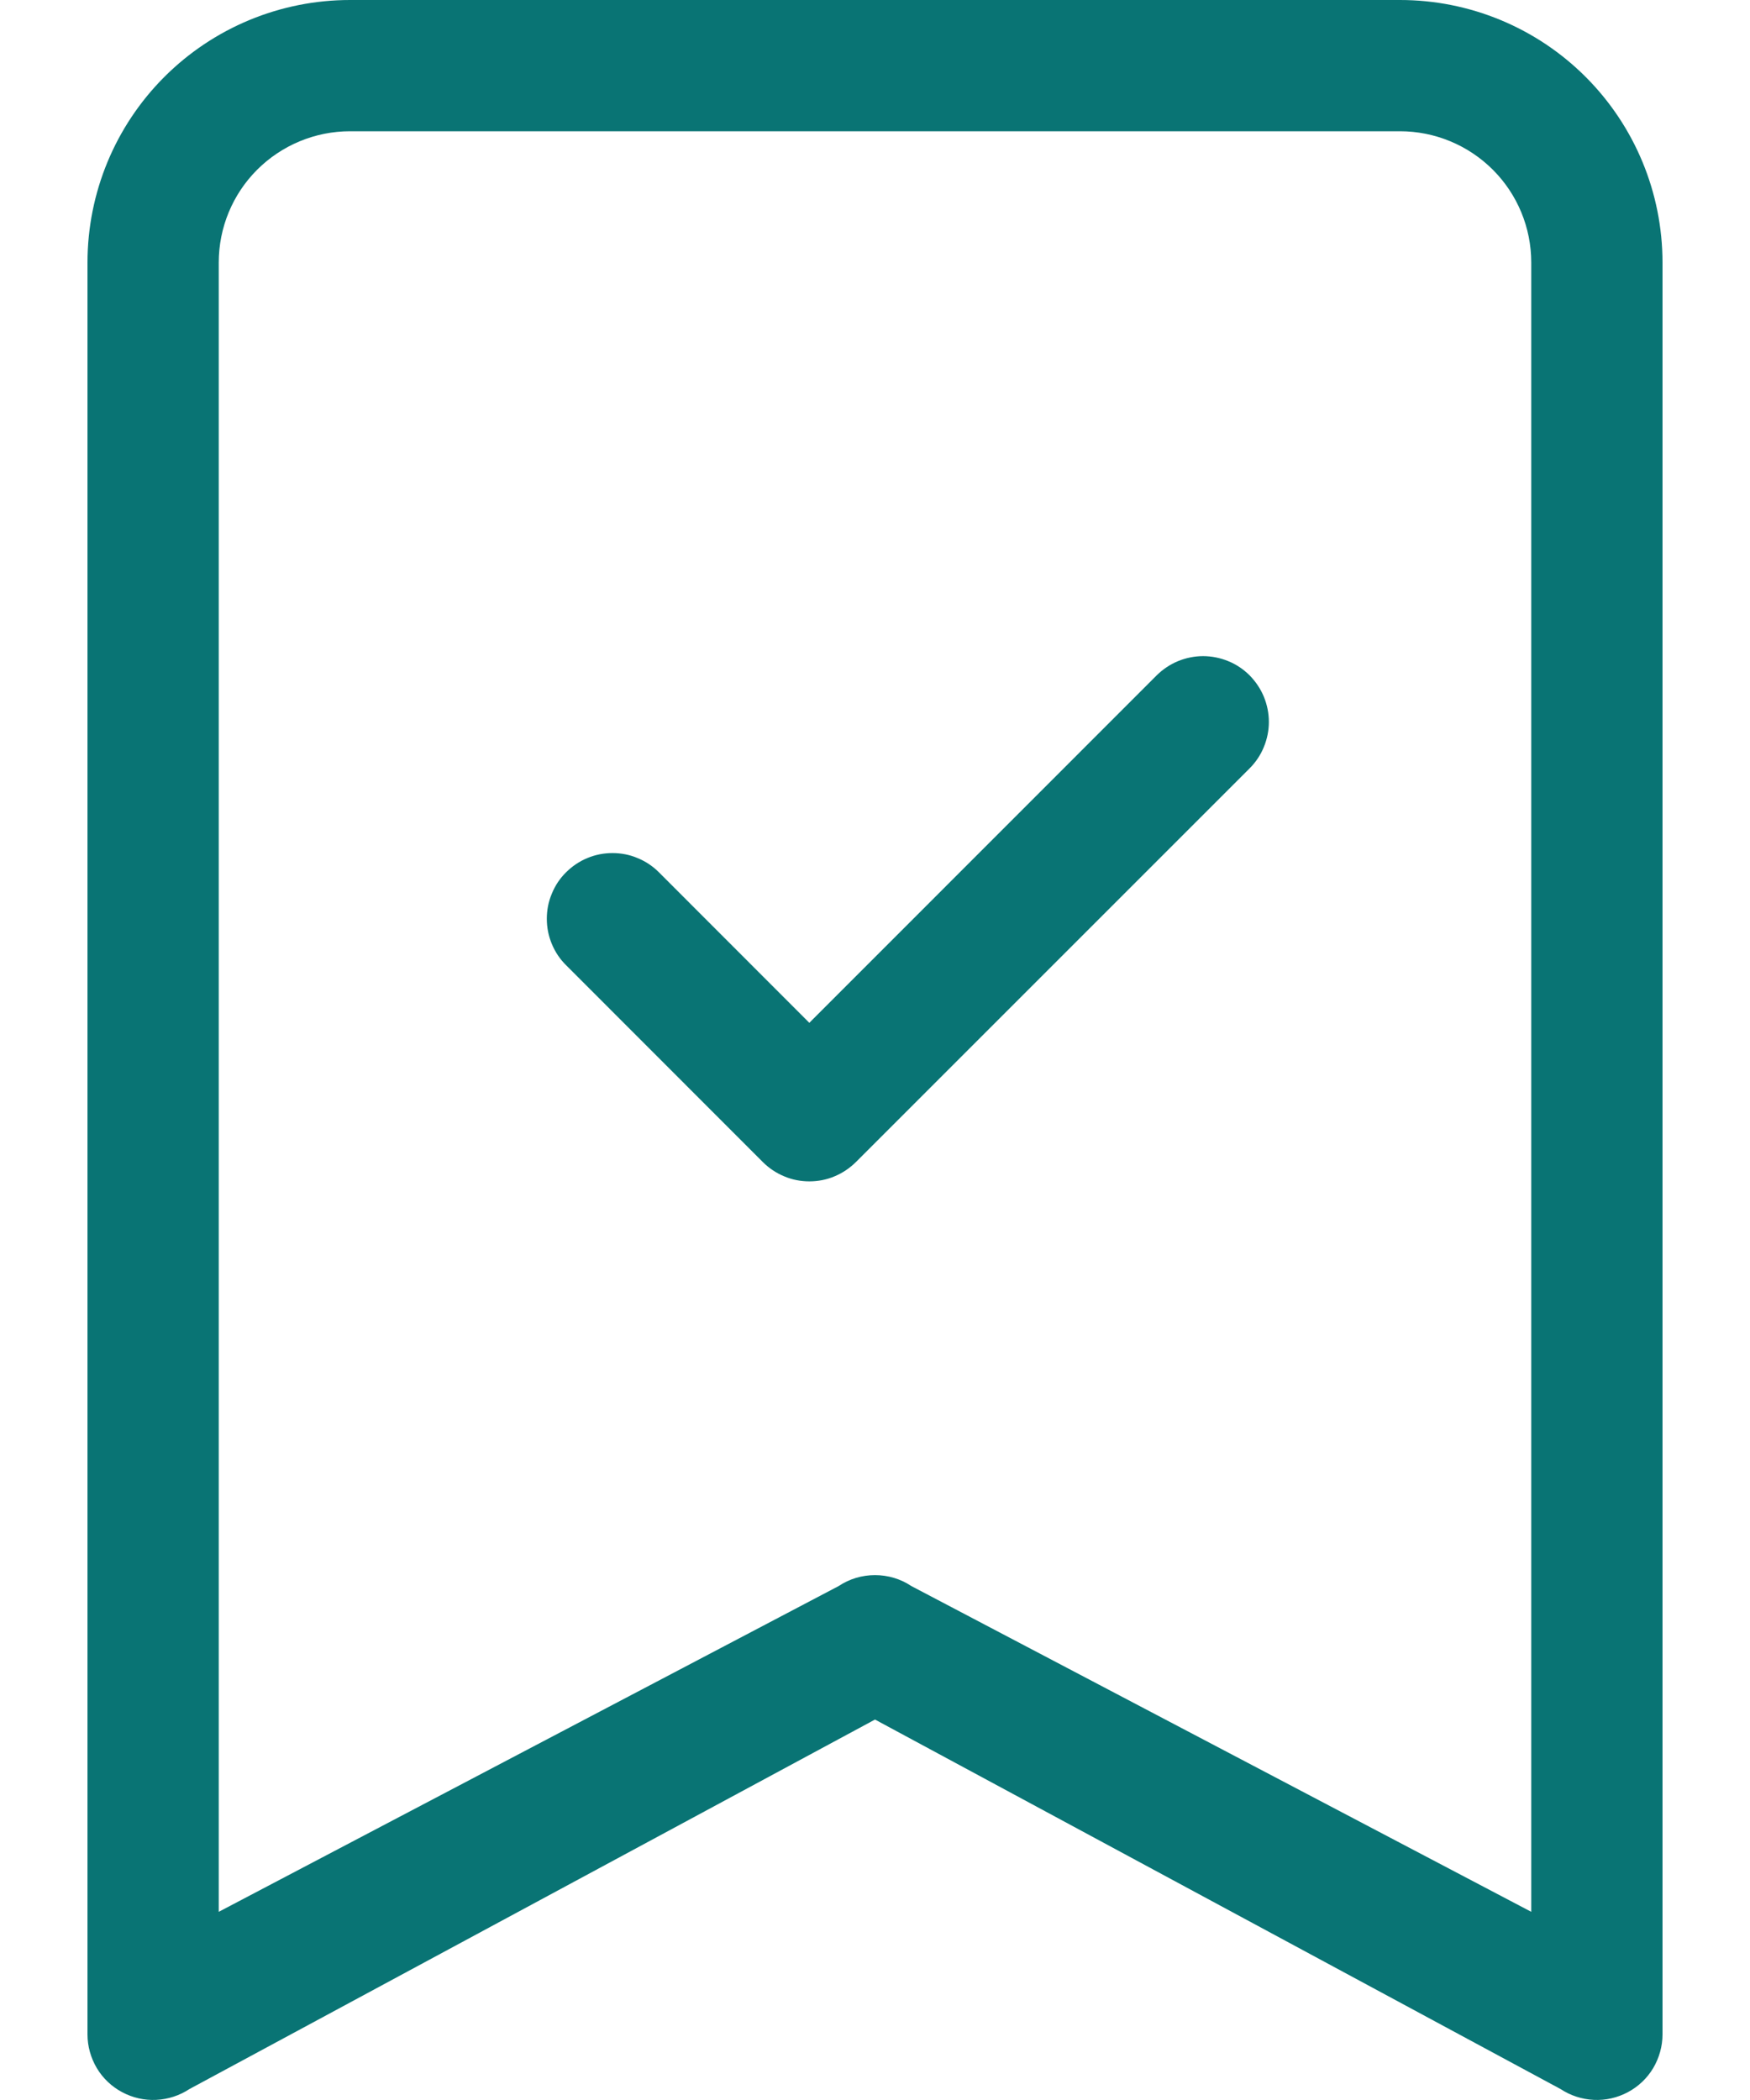 <svg width="15" height="18" viewBox="0 0 15 18" fill="none" xmlns="http://www.w3.org/2000/svg">
<path fill-rule="evenodd" clip-rule="evenodd" d="M10.711 5.789C10.763 5.842 10.805 5.904 10.833 5.972C10.861 6.04 10.876 6.114 10.876 6.188C10.876 6.262 10.861 6.335 10.833 6.403C10.805 6.472 10.763 6.534 10.711 6.586L7.336 9.961C7.283 10.013 7.221 10.055 7.153 10.083C7.085 10.112 7.011 10.126 6.937 10.126C6.863 10.126 6.79 10.112 6.722 10.083C6.654 10.055 6.591 10.013 6.539 9.961L4.852 8.273C4.799 8.221 4.758 8.159 4.73 8.091C4.701 8.022 4.687 7.949 4.687 7.875C4.687 7.801 4.701 7.728 4.73 7.66C4.758 7.591 4.799 7.529 4.852 7.477C4.904 7.425 4.966 7.383 5.034 7.355C5.103 7.326 5.176 7.312 5.25 7.312C5.324 7.312 5.397 7.326 5.465 7.355C5.534 7.383 5.596 7.425 5.648 7.477L6.937 8.767L9.914 5.789C9.967 5.737 10.029 5.695 10.097 5.667C10.165 5.639 10.239 5.624 10.312 5.624C10.386 5.624 10.46 5.639 10.528 5.667C10.597 5.695 10.659 5.737 10.711 5.789Z" fill="#097474"/>
<path d="M0.75 2.25C0.75 1.653 0.987 1.081 1.409 0.659C1.831 0.237 2.403 0 3 0H12C12.597 0 13.169 0.237 13.591 0.659C14.013 1.081 14.25 1.653 14.25 2.25V17.438C14.25 17.54 14.222 17.639 14.17 17.727C14.118 17.814 14.043 17.885 13.953 17.933C13.863 17.981 13.762 18.004 13.661 17.999C13.559 17.994 13.461 17.962 13.376 17.906L7.5 14.739L1.624 17.906C1.539 17.962 1.441 17.994 1.339 17.999C1.238 18.004 1.137 17.981 1.047 17.933C0.957 17.885 0.882 17.814 0.83 17.727C0.778 17.639 0.75 17.54 0.75 17.438V2.25ZM3 1.125C2.702 1.125 2.415 1.244 2.204 1.455C1.993 1.666 1.875 1.952 1.875 2.25V16.387L7.188 13.595C7.281 13.533 7.389 13.501 7.5 13.501C7.611 13.501 7.719 13.533 7.812 13.595L13.125 16.387V2.25C13.125 1.952 13.007 1.666 12.796 1.455C12.585 1.244 12.298 1.125 12 1.125H3Z" fill="#097474"/>
</svg>
